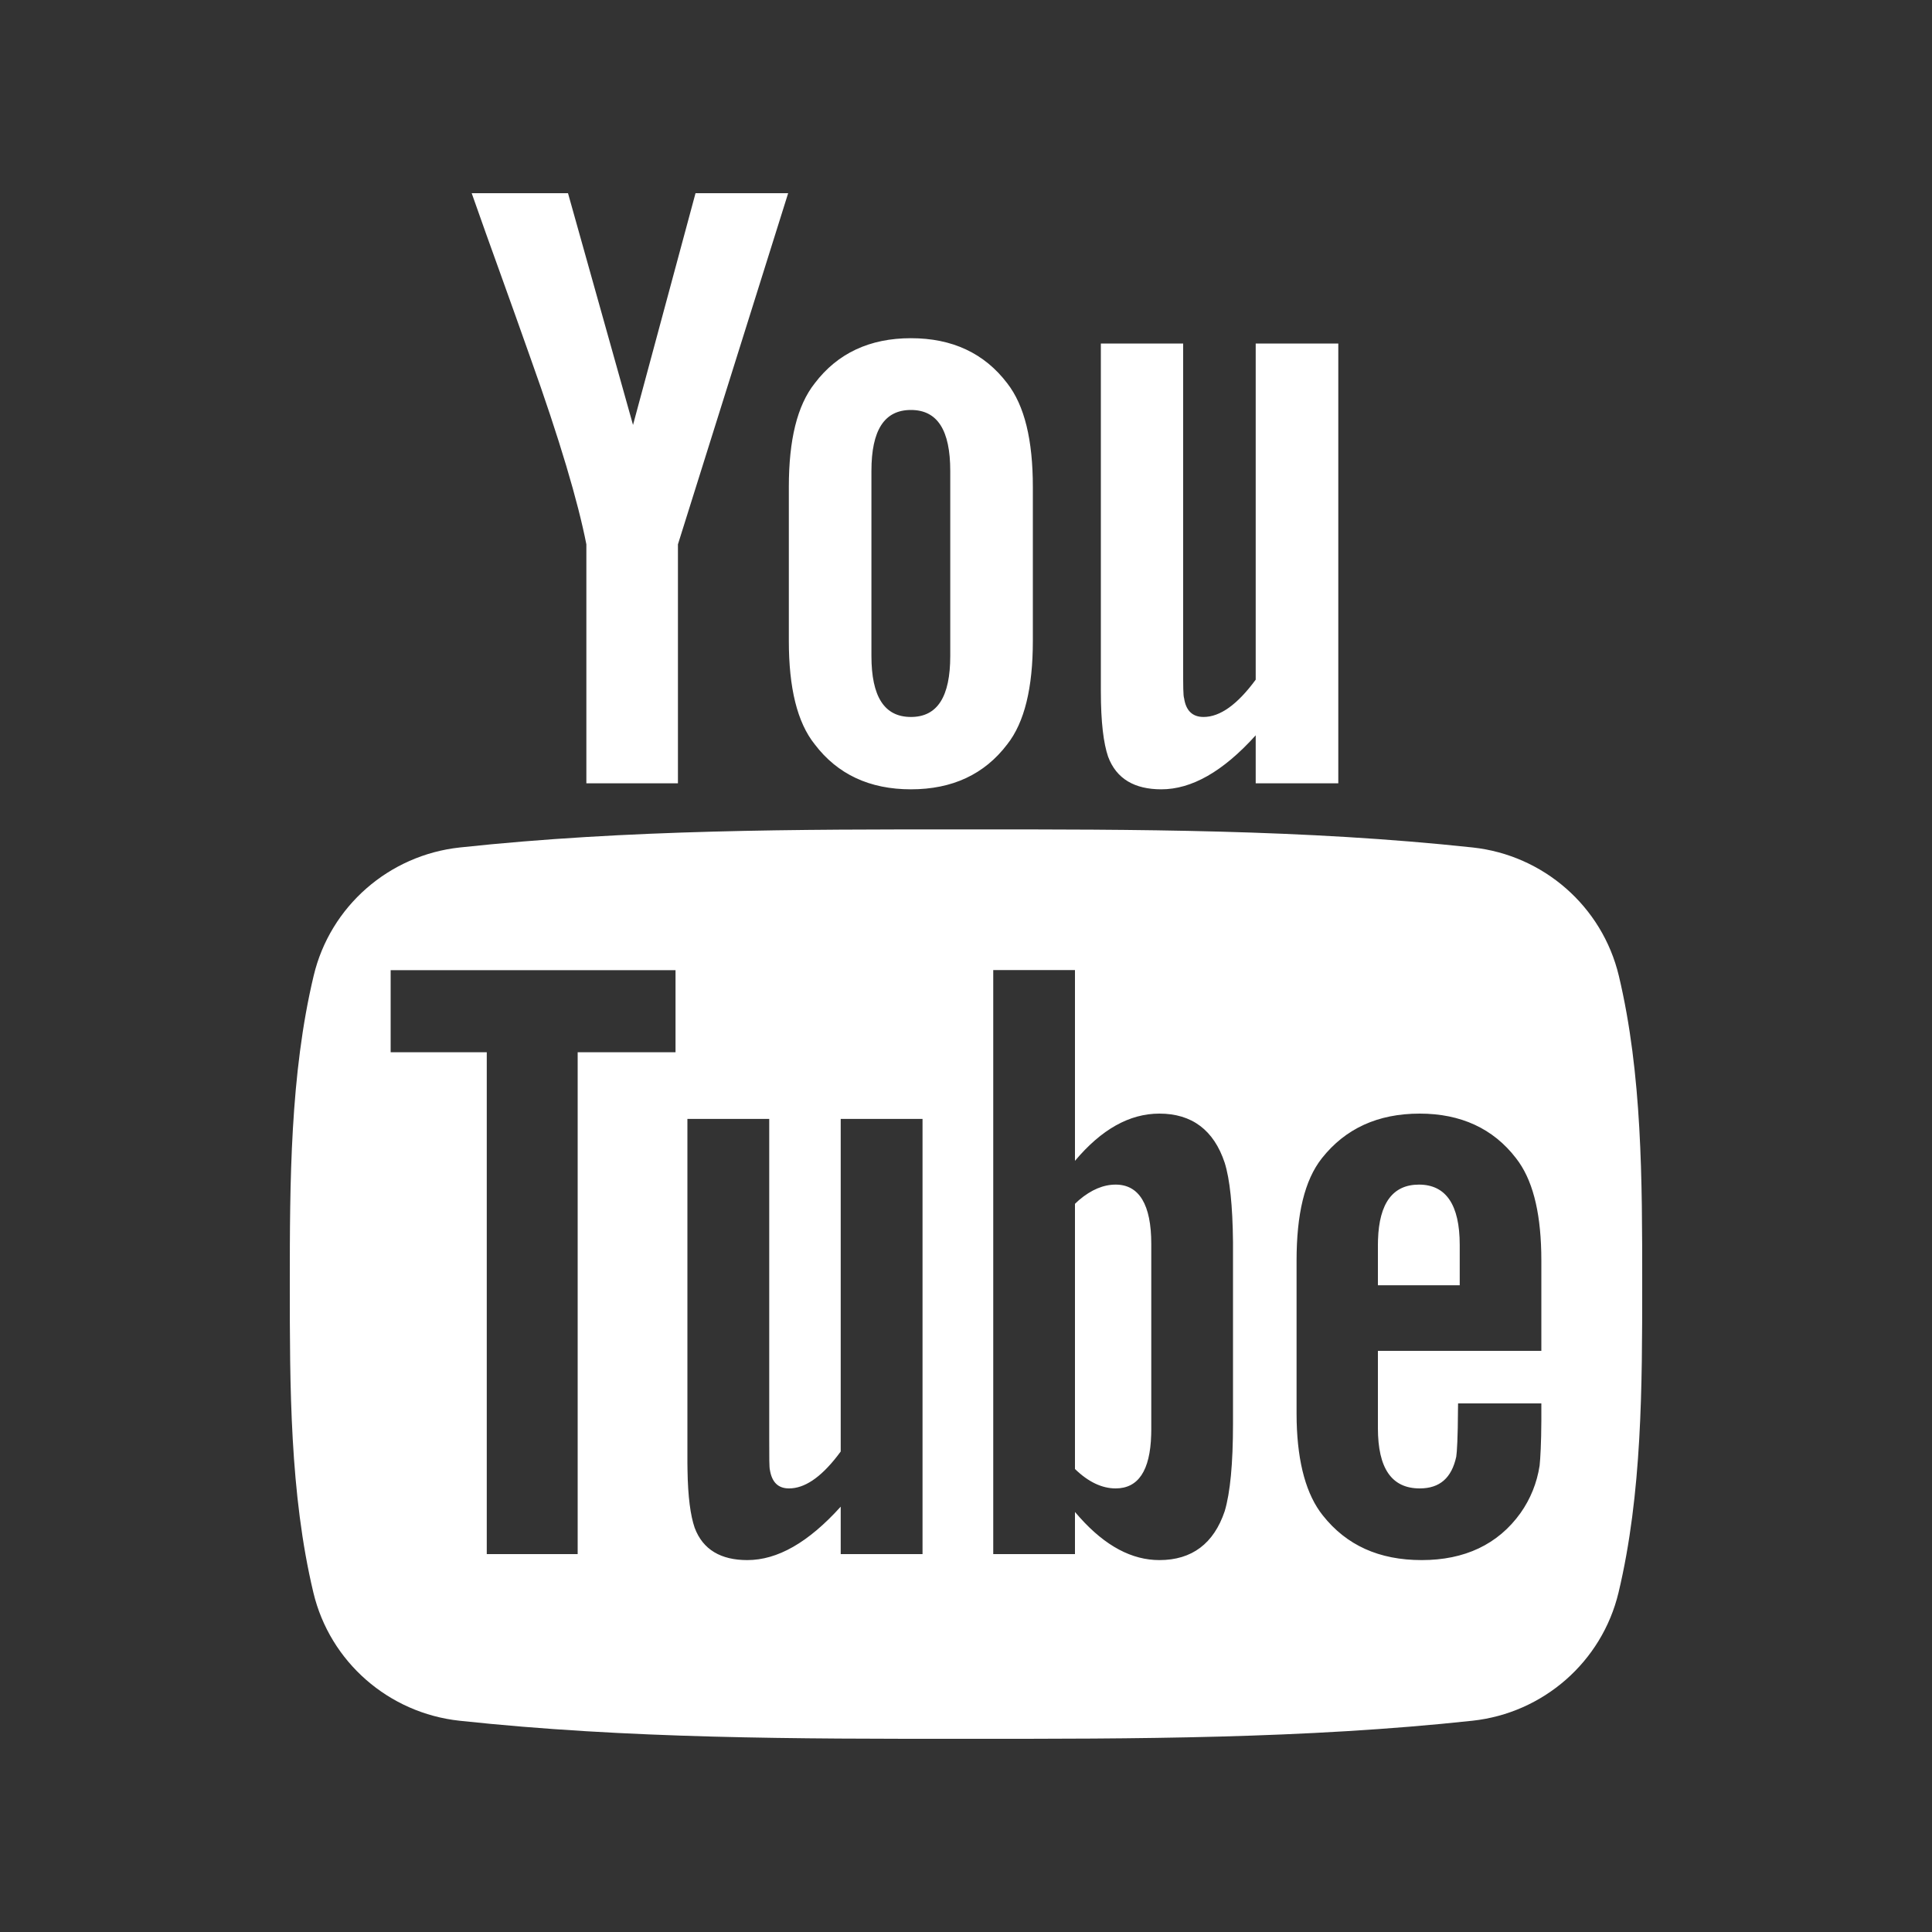 <svg width="20" height="20" viewBox="0 0 20 20" fill="none" xmlns="http://www.w3.org/2000/svg">
<rect x="0" y="0" width="20" height="20" fill="#333333" stroke="none"/>
<g id="social=youtube">
<path id="Combined Shape" fill-rule="evenodd" clip-rule="evenodd" d="M6.553 4.399L5.88 2H4.883C4.981 2.28 5.082 2.561 5.183 2.841L5.183 2.841C5.286 3.128 5.389 3.415 5.49 3.702C5.795 4.554 5.984 5.196 6.07 5.635V8.109H7.018V5.635L8.159 2H7.2L6.553 4.399ZM9.43 3.501C9.858 3.501 10.191 3.657 10.427 3.968C10.606 4.198 10.692 4.554 10.692 5.041V6.635C10.692 7.119 10.606 7.478 10.427 7.705C10.191 8.016 9.858 8.171 9.43 8.171C9.003 8.171 8.67 8.016 8.434 7.705C8.252 7.478 8.166 7.119 8.166 6.635V5.041C8.166 4.554 8.252 4.198 8.434 3.968C8.67 3.657 9.003 3.501 9.43 3.501ZM12.248 3.556V6.908C12.248 7.102 12.248 7.202 12.258 7.229C12.277 7.357 12.345 7.422 12.459 7.422C12.63 7.422 12.809 7.294 12.999 7.036V3.556H13.854V8.109H12.999V7.612C12.659 7.989 12.334 8.171 12.022 8.171C11.747 8.171 11.557 8.064 11.471 7.833C11.424 7.695 11.396 7.478 11.396 7.156V3.556H12.248ZM9.43 4.244C9.154 4.244 9.021 4.454 9.021 4.875V6.79C9.021 7.211 9.154 7.422 9.43 7.422C9.705 7.422 9.837 7.211 9.837 6.79V4.875C9.837 4.454 9.705 4.244 9.43 4.244ZM16.755 16.486C16.583 17.204 15.975 17.734 15.242 17.813C13.505 18 11.749 18.001 9.999 18C8.25 18.001 6.493 18 4.757 17.813C4.024 17.734 3.415 17.204 3.244 16.486C3 15.463 3 14.346 3 13.293C3 12.24 3.003 11.123 3.247 10.101C3.418 9.382 4.027 8.852 4.76 8.773C6.496 8.586 8.253 8.585 10.002 8.586C11.751 8.585 13.508 8.586 15.245 8.773C15.977 8.852 16.586 9.382 16.758 10.101C17 11.117 17 12.226 17 13.273V13.293C17 14.346 16.999 15.463 16.755 16.486ZM11.128 12.017V10.042H10.282V16.088H11.128V15.652L11.178 15.709C11.445 16.007 11.719 16.15 12.002 16.15C12.339 16.15 12.565 15.979 12.678 15.644C12.735 15.453 12.764 15.153 12.764 14.736V12.942L12.764 12.859C12.76 12.477 12.731 12.206 12.678 12.037C12.566 11.699 12.339 11.528 12.002 11.528C11.691 11.528 11.401 11.692 11.128 12.017ZM7.963 14.9V11.583H7.116V15.145L7.117 15.216C7.121 15.496 7.148 15.689 7.191 15.815C7.276 16.043 7.464 16.15 7.736 16.15C8.048 16.15 8.367 15.969 8.703 15.597V16.088H9.55V11.583H8.703V15.026L8.666 15.075C8.492 15.298 8.327 15.408 8.168 15.408C8.055 15.408 7.991 15.344 7.97 15.217C7.963 15.191 7.963 15.091 7.963 14.9ZM14.697 11.528C15.121 11.528 15.458 11.682 15.694 11.99C15.861 12.203 15.945 12.526 15.955 12.962L15.956 13.051V13.984H14.264V14.783C14.264 15.2 14.406 15.408 14.697 15.408C14.905 15.408 15.027 15.299 15.075 15.08C15.082 15.039 15.092 14.877 15.093 14.587L15.094 14.528H15.956L15.956 14.706C15.955 14.937 15.946 15.097 15.938 15.172C15.91 15.353 15.843 15.517 15.741 15.662C15.507 15.989 15.16 16.15 14.718 16.15C14.275 16.15 13.938 15.996 13.694 15.688C13.525 15.477 13.434 15.152 13.423 14.718L13.422 14.629V13.051C13.422 12.57 13.504 12.218 13.684 11.99C13.928 11.682 14.264 11.528 14.697 11.528ZM6.993 10.893V10.043H4.044V10.893H5.039V16.088H5.98V10.893H6.993ZM11.549 12.263C11.424 12.263 11.297 12.315 11.17 12.423L11.128 12.462V15.207C11.269 15.344 11.411 15.408 11.549 15.408C11.783 15.408 11.906 15.225 11.917 14.854L11.918 14.8V12.877C11.918 12.471 11.793 12.263 11.549 12.263ZM14.265 12.835C14.277 12.454 14.419 12.263 14.689 12.263C14.969 12.263 15.111 12.472 15.111 12.888V13.305H14.264V12.888L14.265 12.835Z" fill="white"/>
</g>
</svg>
